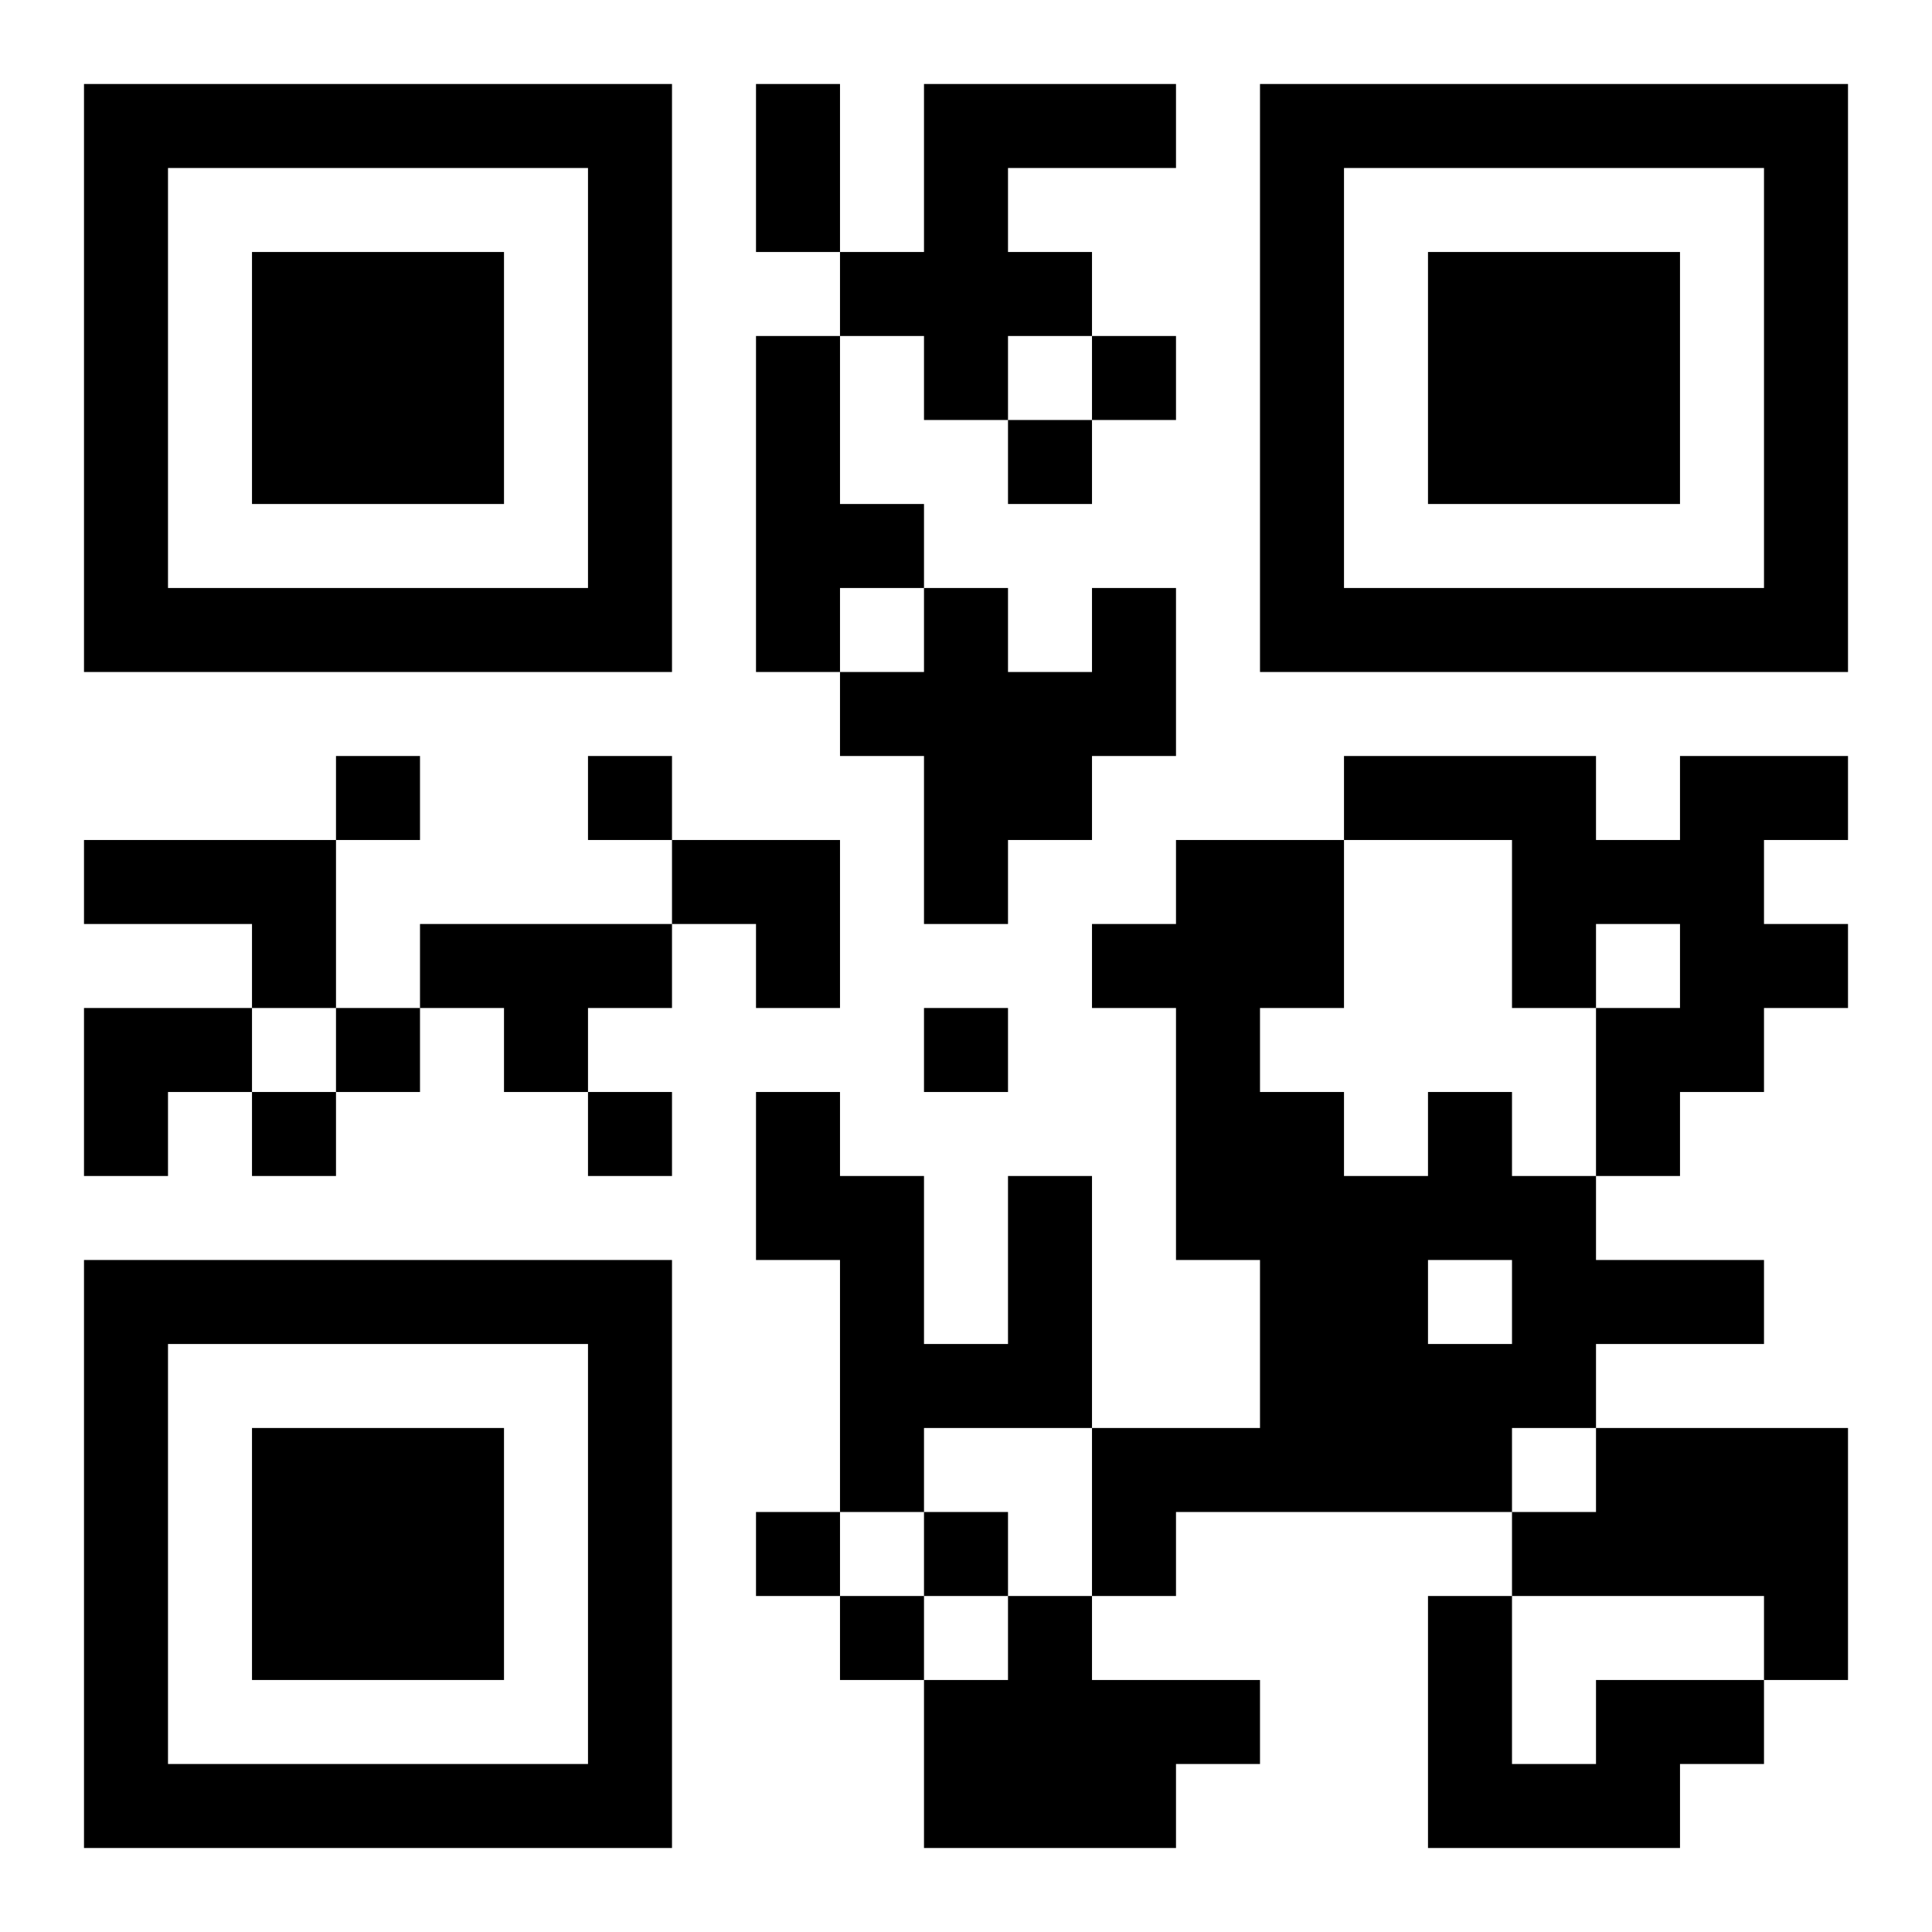 <?xml version="1.0" encoding="UTF-8"?>
<!DOCTYPE svg PUBLIC "-//W3C//DTD SVG 1.1//EN" "http://www.w3.org/Graphics/SVG/1.1/DTD/svg11.dtd">
<svg xmlns="http://www.w3.org/2000/svg" version="1.1" viewBox="0 0 23 23" stroke="none">
	<rect width="100%" height="100%" fill="#ffffff"/>
	<path d="M1,1h7v1h-7z M9,1h1v2h-1z M11,1h1v4h-1z M12,1h2v1h-2z M15,1h7v1h-7z M1,2h1v6h-1z M7,2h1v6h-1z M15,2h1v6h-1z M21,2h1v6h-1z M3,3h3v3h-3z M10,3h1v1h-1z M12,3h1v1h-1z M17,3h3v3h-3z M9,4h1v4h-1z M13,4h1v1h-1z M12,5h1v1h-1z M10,6h1v1h-1z M2,7h5v1h-5z M11,7h1v4h-1z M13,7h1v2h-1z M16,7h5v1h-5z M10,8h1v1h-1z M12,8h1v2h-1z M4,9h1v1h-1z M7,9h1v1h-1z M16,9h3v1h-3z M20,9h1v4h-1z M21,9h1v1h-1z M1,10h3v1h-3z M8,10h2v1h-2z M14,10h1v5h-1z M15,10h1v2h-1z M18,10h2v1h-2z M3,11h1v1h-1z M5,11h3v1h-3z M9,11h1v1h-1z M13,11h1v1h-1z M18,11h1v1h-1z M21,11h1v1h-1z M1,12h2v1h-2z M4,12h1v1h-1z M6,12h1v1h-1z M11,12h1v1h-1z M19,12h1v2h-1z M1,13h1v1h-1z M3,13h1v1h-1z M7,13h1v1h-1z M9,13h1v2h-1z M15,13h1v5h-1z M17,13h1v2h-1z M10,14h1v4h-1z M12,14h1v3h-1z M16,14h1v4h-1z M18,14h1v3h-1z M1,15h7v1h-7z M19,15h2v1h-2z M1,16h1v6h-1z M7,16h1v6h-1z M11,16h1v1h-1z M17,16h1v2h-1z M3,17h3v3h-3z M13,17h2v1h-2z M19,17h3v2h-3z M9,18h1v1h-1z M11,18h1v1h-1z M13,18h1v1h-1z M18,18h1v1h-1z M10,19h1v1h-1z M12,19h1v3h-1z M17,19h1v3h-1z M21,19h1v1h-1z M11,20h1v2h-1z M13,20h2v1h-2z M19,20h2v1h-2z M2,21h5v1h-5z M13,21h1v1h-1z M18,21h2v1h-2z" fill="#000000"/>
</svg>

